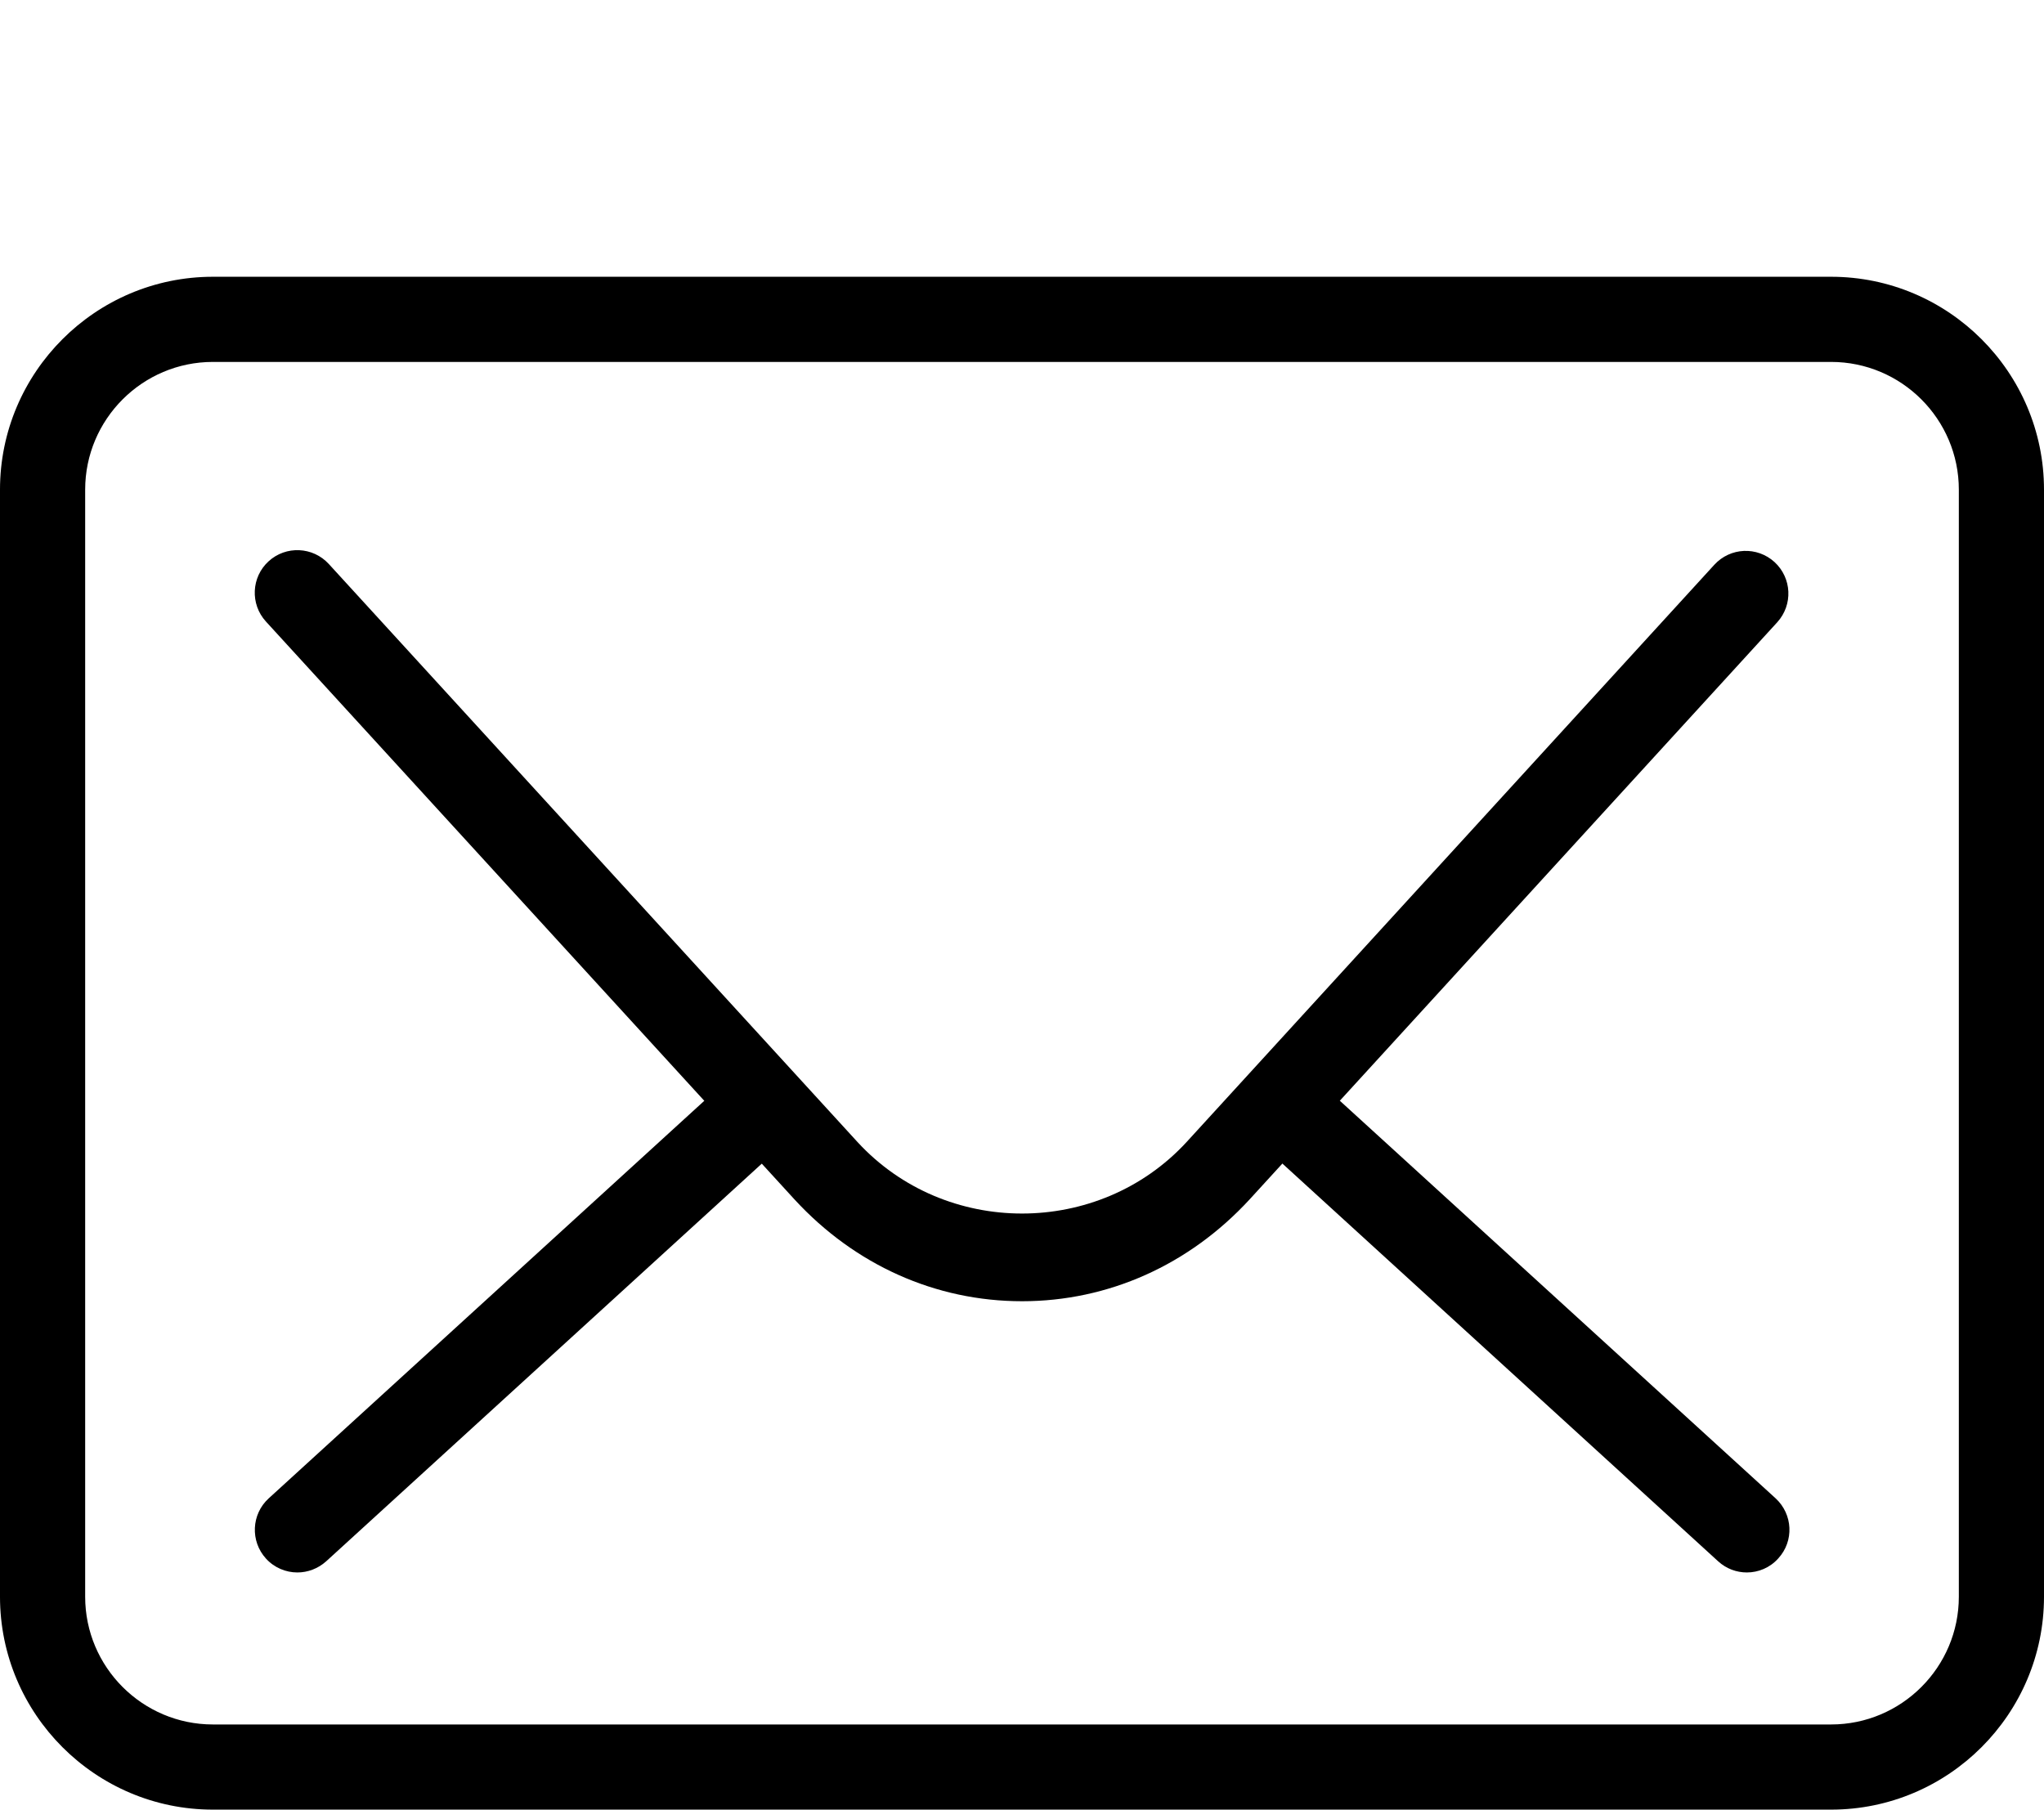 <?xml version="1.0" encoding="UTF-8"?><svg xmlns="http://www.w3.org/2000/svg" xmlns:xlink="http://www.w3.org/1999/xlink" height="42.5" preserveAspectRatio="xMidYMid meet" version="1.0" viewBox="0.0 -0.5 48.0 42.5" width="48.0" zoomAndPan="magnify"><g id="change1_1"><path d="M0 0L0 0" fill="inherit" stroke="#449FDB"/></g><g id="change1_2"><path d="M43 42h-38c-2.756 0-5-2.244-5-5v-26c0-2.756 2.244-5 5-5h38c2.756 0 5 2.244 5 5v26c0 2.756-2.244 5-5 5zM5 8c-1.654 0-3 1.346-3 3v26c0 1.654 1.346 3 3 3h38c1.654 0 3-1.346 3-3v-26c0-1.654-1.346-3-3-3h-38z" fill="inherit"/></g><g id="change1_3"><path d="M24 30.060c-2.028 0-3.924-0.85-5.34-2.388l-12.416-13.576c-0.372-0.408-0.344-1.042 0.064-1.414 0.406-0.372 1.040-0.344 1.414 0.064l12.414 13.574c2.060 2.24 5.668 2.242 7.732-0.002l12.39-13.554c0.376-0.41 1.004-0.436 1.414-0.064 0.408 0.376 0.436 1.004 0.064 1.414l-12.392 13.556c-1.42 1.54-3.316 2.39-5.344 2.39z" fill="inherit"/></g><g id="change1_4"><path d="M6.984 36.43c-0.27 0-0.542-0.11-0.738-0.326-0.372-0.408-0.344-1.042 0.064-1.414l10.916-9.964c0.41-0.374 1.042-0.344 1.414 0.064s0.344 1.040-0.064 1.412l-10.916 9.966c-0.194 0.174-0.436 0.262-0.676 0.262z" fill="inherit"/></g><g id="change1_5"><path d="M41.022 36.43c-0.24 0-0.482-0.086-0.674-0.262l-10.92-9.968c-0.408-0.372-0.438-1.004-0.064-1.412 0.376-0.41 1.008-0.436 1.412-0.064l10.92 9.964c0.408 0.376 0.438 1.004 0.064 1.412-0.196 0.22-0.468 0.33-0.738 0.33z" fill="inherit"/></g></svg>